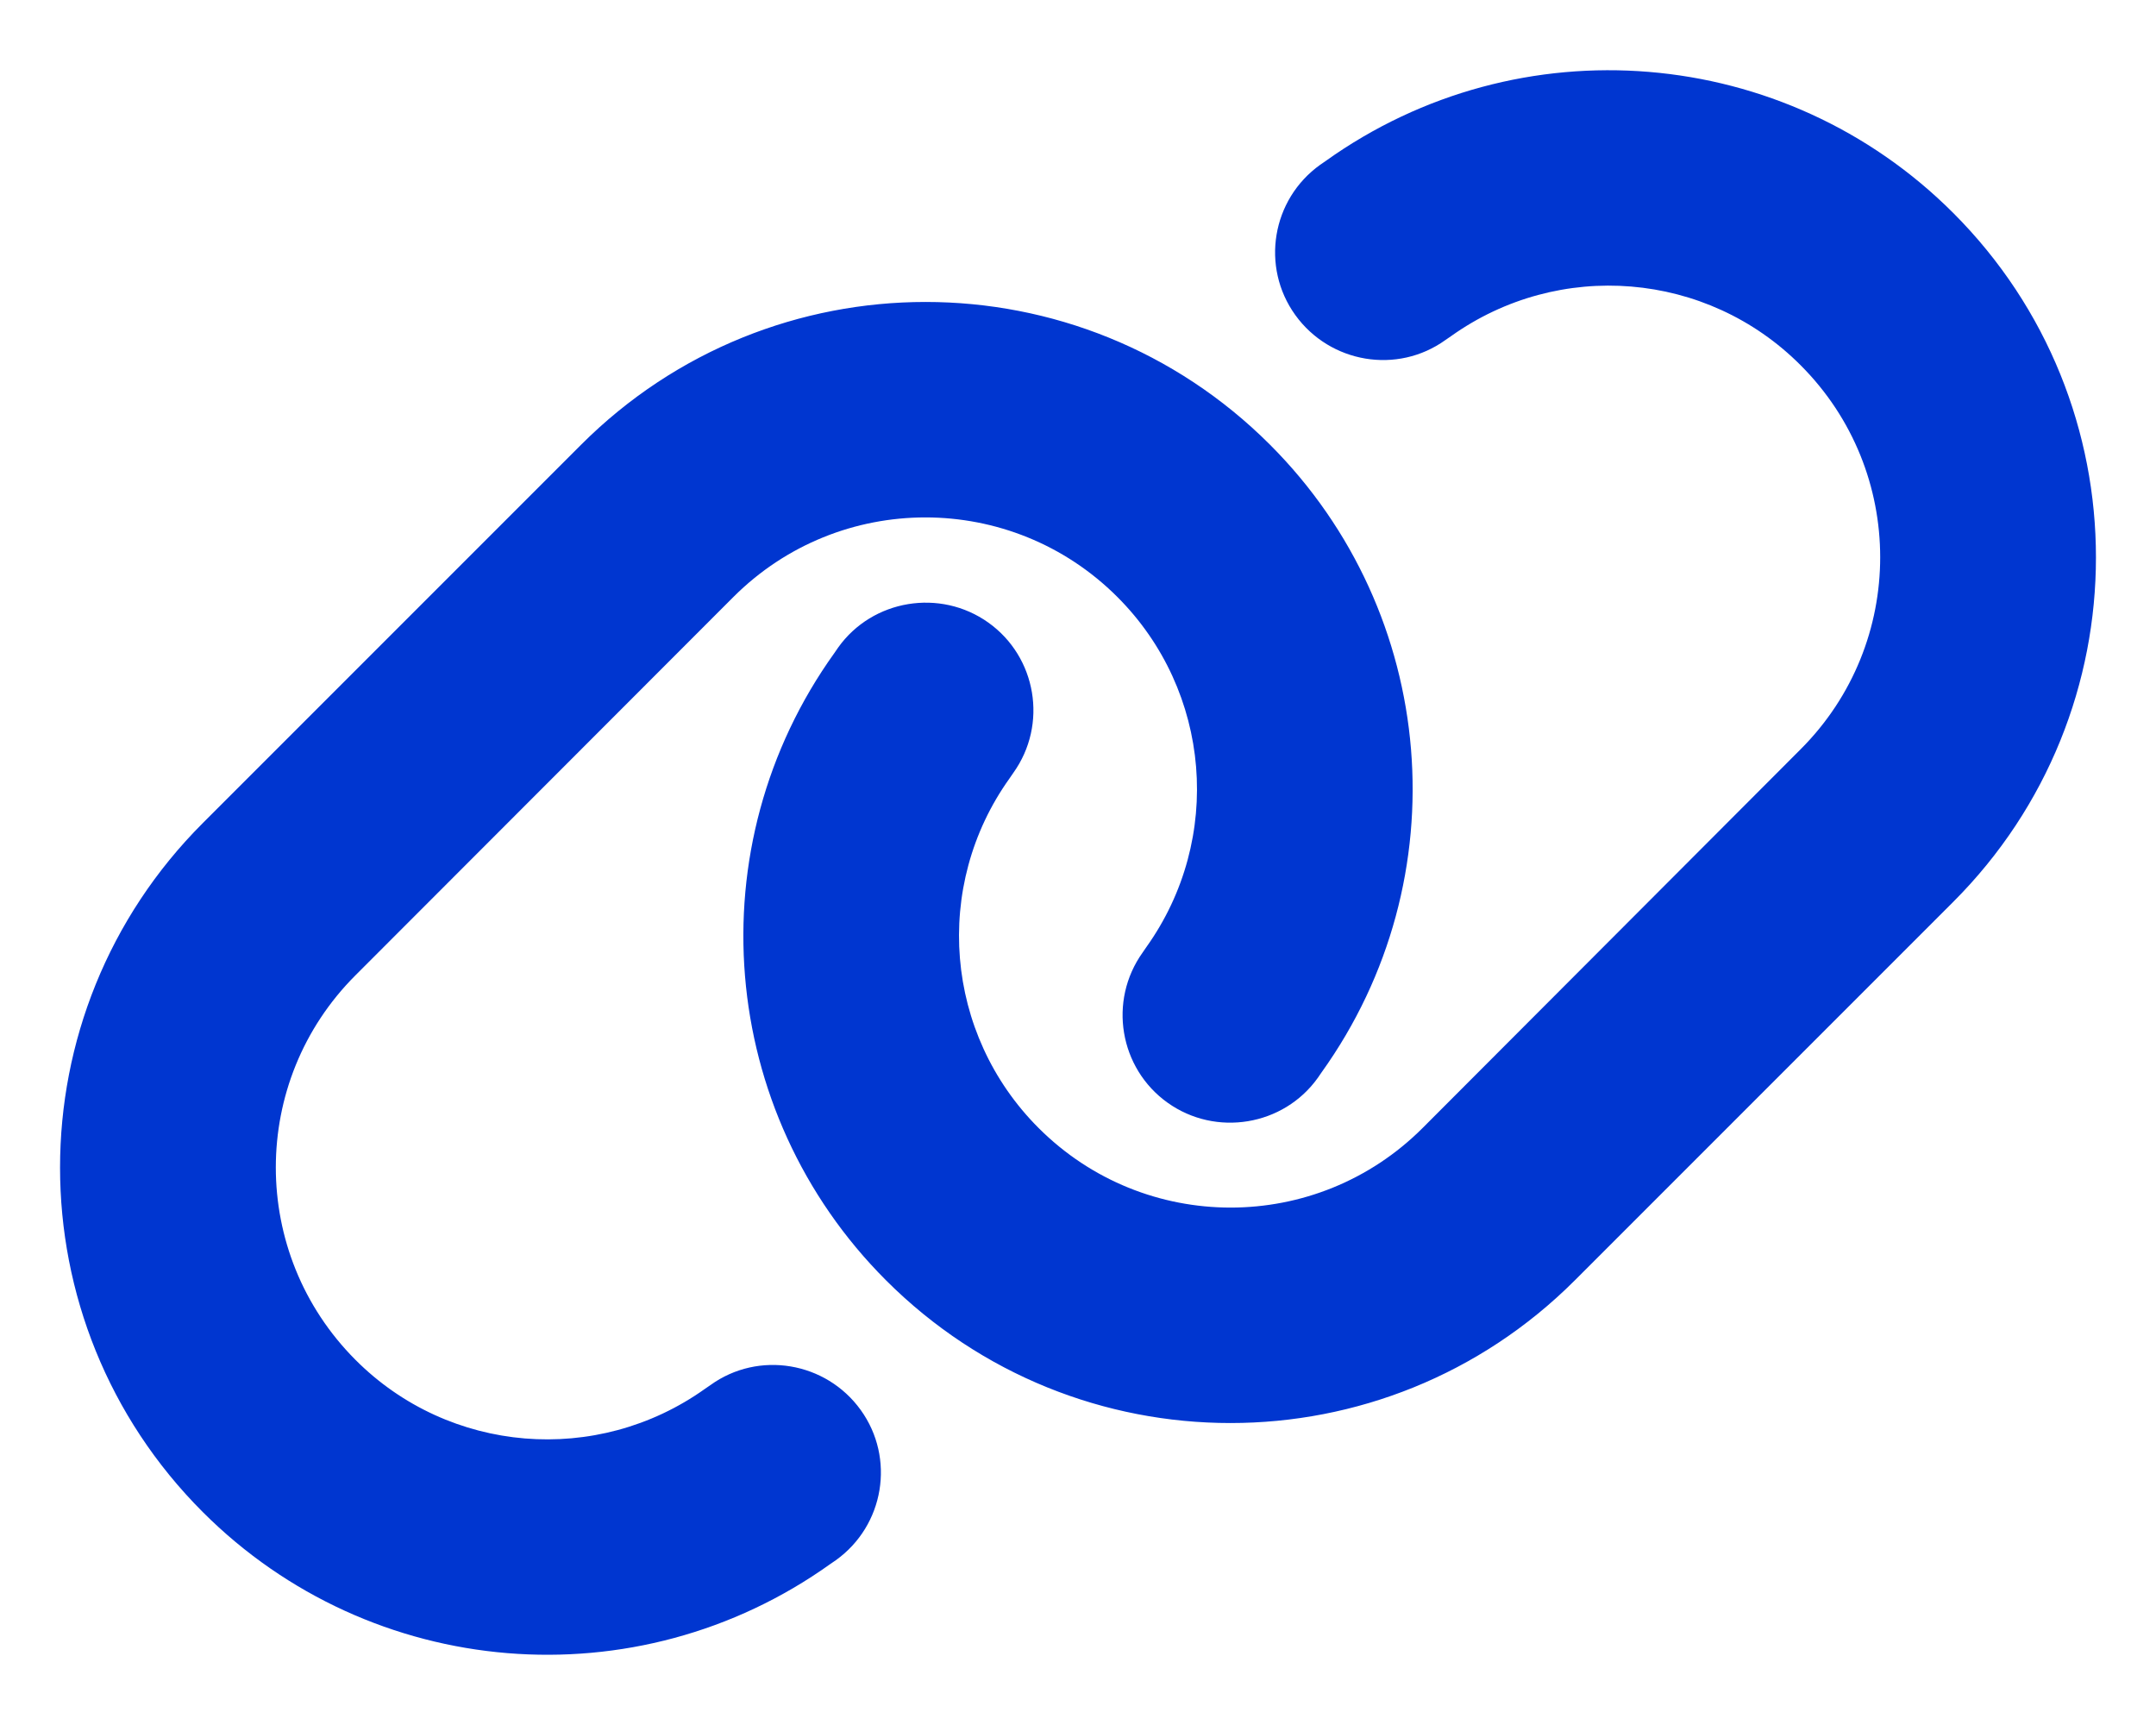 <?xml version="1.0" encoding="utf-8"?>
<!-- Generator: Adobe Illustrator 28.3.0, SVG Export Plug-In . SVG Version: 6.00 Build 0)  -->
<svg version="1.1" id="Layer_1" xmlns="http://www.w3.org/2000/svg" xmlns:xlink="http://www.w3.org/1999/xlink" x="0px" y="0px"
	 viewBox="0 0 640 512" style="enable-background:new 0 0 640 512;" xml:space="preserve">
<style type="text/css">
	.st0{fill:#0036D0;}
</style>
<path class="st0" d="M579.8,267.7c56.5-56.5,56.5-148,0-204.5c-50-50-128.8-56.5-186.3-15.4l-1.6,1.1c-14.4,10.3-17.7,30.3-7.4,44.6
	s30.3,17.7,44.6,7.4l1.6-1.1c32.1-22.9,76-19.3,103.8,8.6c31.5,31.5,31.5,82.5,0,114L422.3,334.8c-31.5,31.5-82.5,31.5-114,0
	c-27.9-27.9-31.5-71.8-8.6-103.8l1.1-1.6c10.3-14.4,6.9-34.4-7.4-44.6s-34.4-6.9-44.6,7.4l-1.1,1.6C206.5,251.2,213,330,263,380
	c56.5,56.5,148,56.5,204.5,0L579.8,267.7z M60.2,244.3c-56.5,56.5-56.5,148,0,204.5c50,50,128.8,56.5,186.3,15.4l1.6-1.1
	c14.4-10.3,17.7-30.3,7.4-44.6s-30.3-17.7-44.6-7.4l-1.6,1.1c-32.1,22.9-76,19.3-103.8-8.6C74,372,74,321,105.5,289.5l112.2-112.3
	c31.5-31.5,82.5-31.5,114,0c27.9,27.9,31.5,71.8,8.6,103.9l-1.1,1.6c-10.3,14.4-6.9,34.4,7.4,44.6s34.4,6.9,44.6-7.4l1.1-1.6
	C433.5,260.8,427,182,377,132c-56.5-56.5-148-56.5-204.5,0L60.2,244.3z"/>
</svg>
